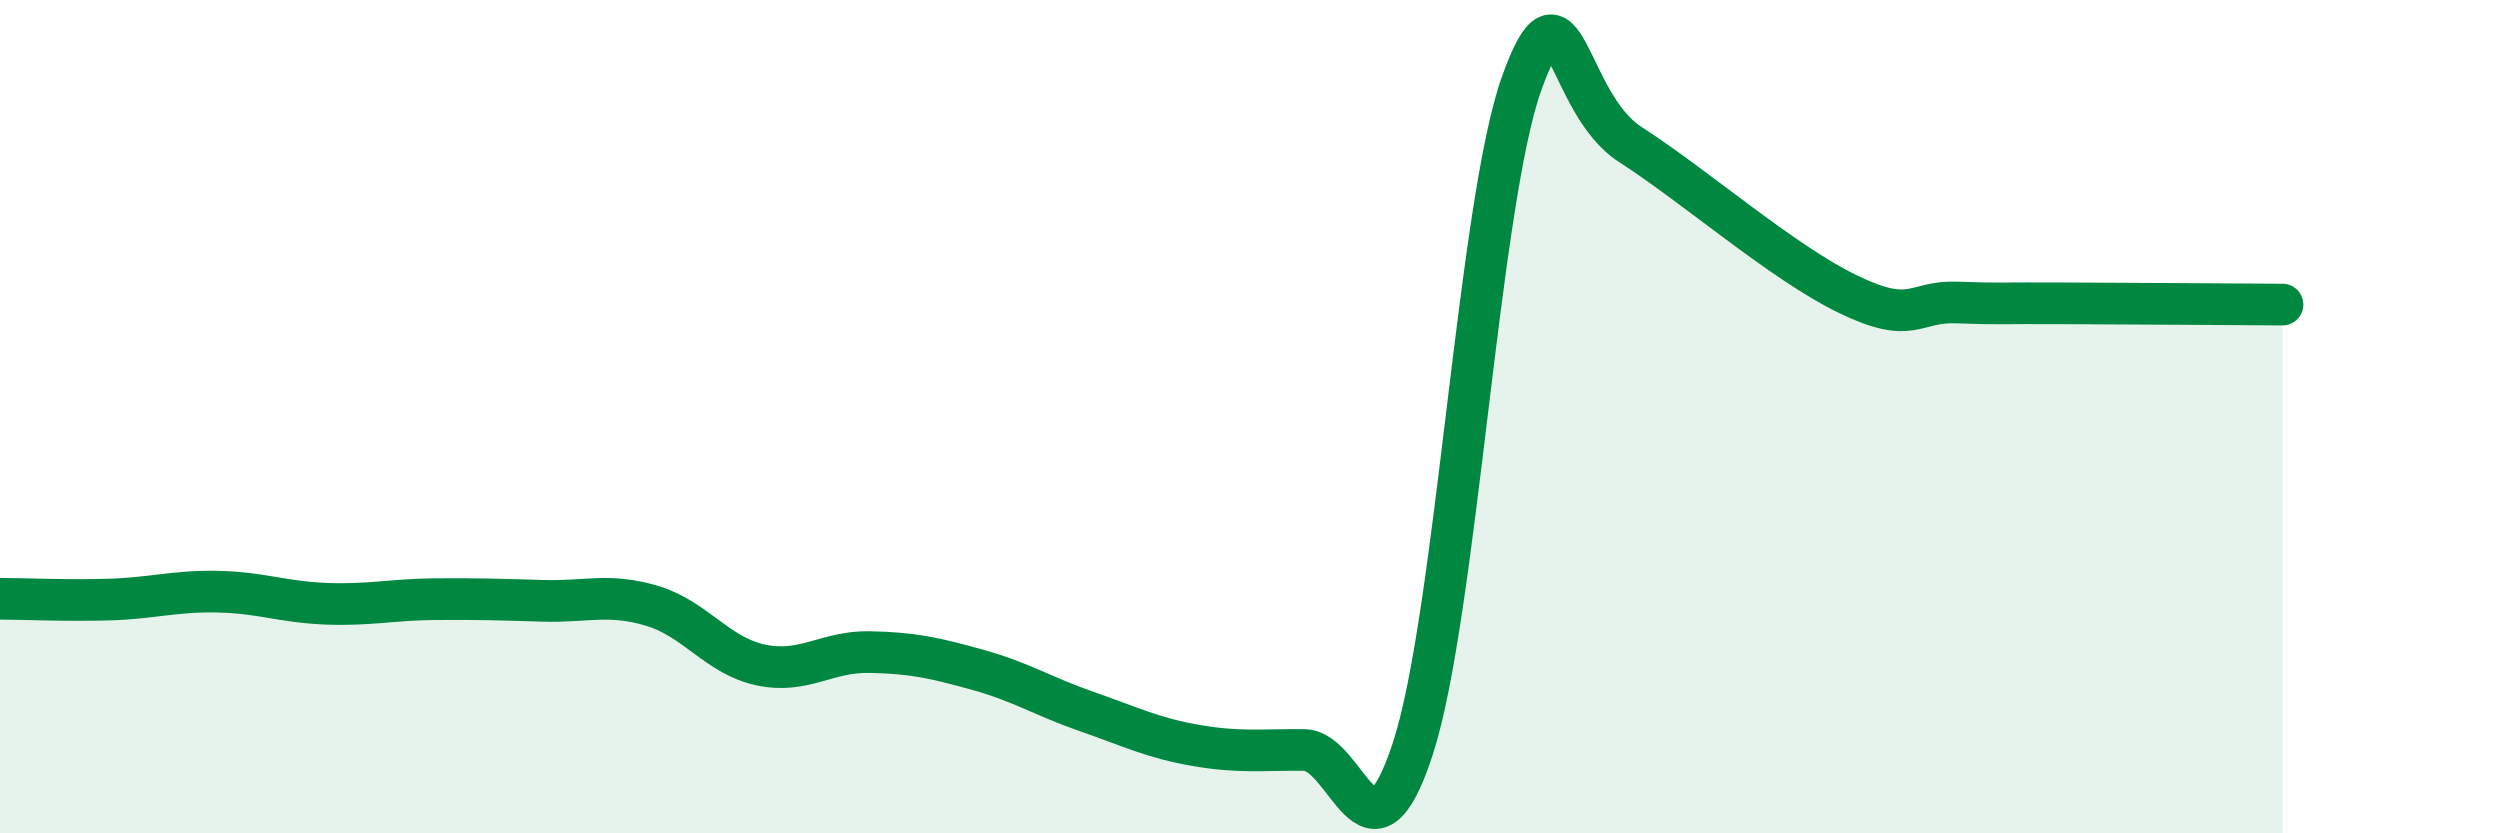 
    <svg width="60" height="20" viewBox="0 0 60 20" xmlns="http://www.w3.org/2000/svg">
      <path
        d="M 0,14.37 C 0.52,14.37 1.57,14.42 2.61,14.39 C 3.65,14.36 4.18,14.18 5.22,14.2 C 6.26,14.22 6.79,14.45 7.83,14.49 C 8.87,14.53 9.39,14.39 10.43,14.38 C 11.47,14.37 12,14.39 13.04,14.42 C 14.08,14.45 14.61,14.23 15.65,14.54 C 16.69,14.85 17.22,15.74 18.26,15.96 C 19.3,16.18 19.83,15.63 20.87,15.65 C 21.91,15.67 22.44,15.79 23.48,16.08 C 24.52,16.37 25.05,16.72 26.09,17.08 C 27.13,17.44 27.66,17.71 28.7,17.89 C 29.74,18.07 30.26,17.99 31.3,18 C 32.34,18.01 32.87,21.16 33.91,17.96 C 34.95,14.76 35.48,4.9 36.52,2 C 37.56,-0.9 37.56,2.46 39.13,3.47 C 40.7,4.48 42.78,6.3 44.35,7.06 C 45.92,7.82 45.92,7.22 46.96,7.26 C 48,7.3 48.01,7.27 49.57,7.28 C 51.13,7.29 53.74,7.3 54.78,7.31L54.78 20L0 20Z"
        fill="#008740"
        opacity="0.1"
        stroke-linecap="round"
        stroke-linejoin="round"
      />
      <path
        d="M 0,14.37 C 0.52,14.37 1.57,14.42 2.61,14.39 C 3.65,14.36 4.18,14.18 5.22,14.2 C 6.26,14.22 6.79,14.45 7.83,14.49 C 8.87,14.53 9.39,14.39 10.43,14.38 C 11.47,14.37 12,14.39 13.04,14.42 C 14.08,14.45 14.61,14.23 15.65,14.54 C 16.69,14.85 17.22,15.74 18.26,15.96 C 19.3,16.18 19.83,15.63 20.87,15.65 C 21.91,15.67 22.44,15.79 23.48,16.08 C 24.52,16.37 25.05,16.72 26.09,17.08 C 27.13,17.44 27.66,17.71 28.7,17.89 C 29.74,18.07 30.26,17.99 31.3,18 C 32.34,18.01 32.87,21.16 33.91,17.96 C 34.95,14.76 35.48,4.9 36.52,2 C 37.56,-0.9 37.56,2.46 39.13,3.47 C 40.7,4.48 42.78,6.3 44.35,7.06 C 45.92,7.82 45.92,7.22 46.96,7.26 C 48,7.3 48.01,7.27 49.57,7.28 C 51.13,7.29 53.74,7.3 54.78,7.31"
        stroke="#008740"
        stroke-width="1"
        fill="none"
        stroke-linecap="round"
        stroke-linejoin="round"
      />
    </svg>
  